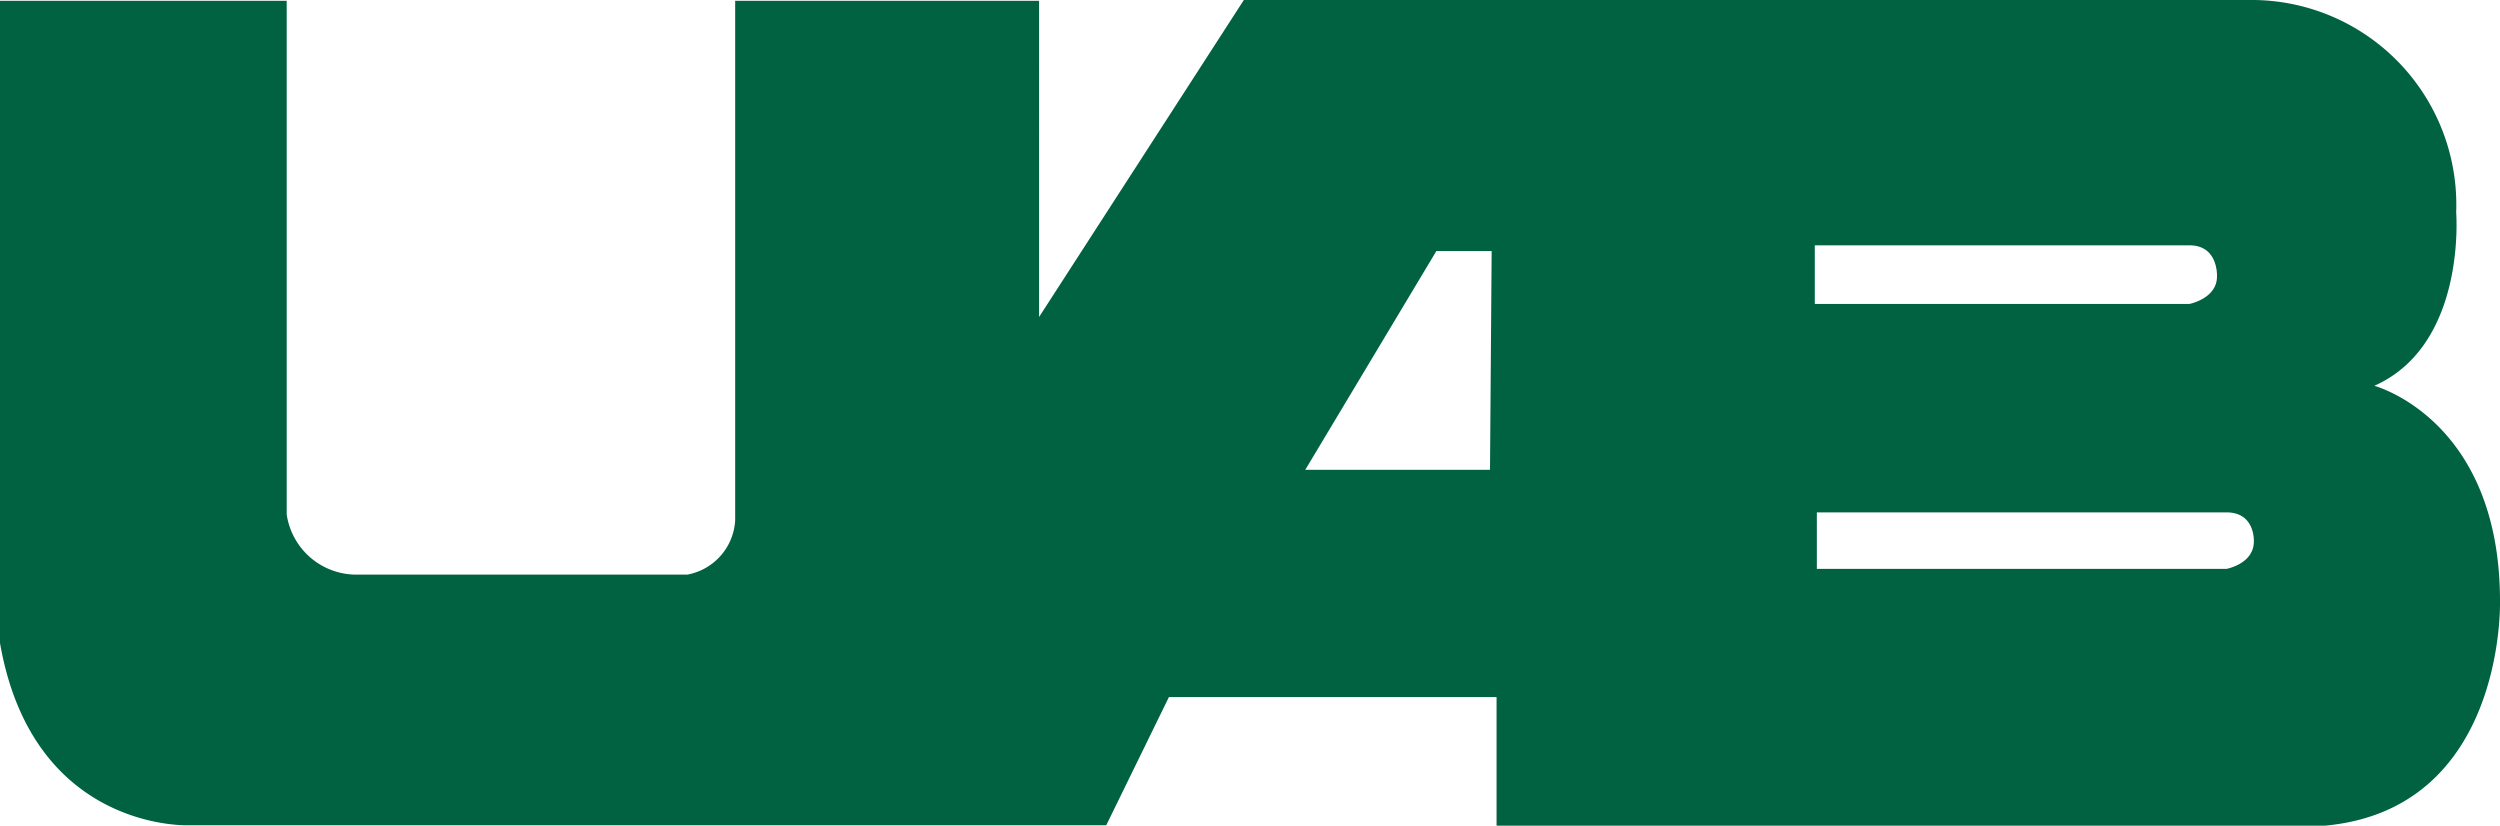 <?xml version="1.0" encoding="UTF-8" standalone="no"?>
<svg
   viewBox="0 0 61.04 20.16"
   version="1.1"
   id="svg850"
   sodipodi:docname="UAB_Medicine_Logo.svg"
   width="61.04"
   height="20.16"
   inkscape:version="1.1.2 (b8e25be8, 2022-02-05)"
   xmlns:inkscape="http://www.inkscape.org/namespaces/inkscape"
   xmlns:sodipodi="http://sodipodi.sourceforge.net/DTD/sodipodi-0.dtd"
   xmlns="http://www.w3.org/2000/svg"
   xmlns:svg="http://www.w3.org/2000/svg"
   xmlns:rdf="http://www.w3.org/1999/02/22-rdf-syntax-ns#"
   xmlns:cc="http://creativecommons.org/ns#"
   xmlns:dc="http://purl.org/dc/elements/1.1/">
  <sodipodi:namedview
     id="namedview852"
     pagecolor="#ffffff"
     bordercolor="#666666"
     borderopacity="1.0"
     inkscape:pageshadow="2"
     inkscape:pageopacity="0.0"
     inkscape:pagecheckerboard="0"
     showgrid="false"
     inkscape:zoom="5.1034219"
     inkscape:cx="29.098123"
     inkscape:cy="13.128446"
     inkscape:window-width="1312"
     inkscape:window-height="822"
     inkscape:window-x="0"
     inkscape:window-y="37"
     inkscape:window-maximized="0"
     inkscape:current-layer="svg850" />
  <defs
     id="defs826">
    <style
       id="style824">.a{fill:#006241;}.b{fill:#231f20;}</style>
  </defs>
  <title
     id="title828">UAB_Medicine_Logo</title>
  <path
     class="a"
     d="m 61.04,14.68 c 0,-4.45 -3.07,-5.26 -3.07,-5.26 2.26,-1 2,-4.23 2,-4.23 A 5,5 0 0 0 55.04,0 H 30.37 l -5,7.74 V 0.02 h -7.42 v 12.69 a 1.43,1.43 0 0 1 -1.17,1.32 H 8.68 A 1.72,1.72 0 0 1 7,12.56 V 0.02 H 0 V 15.7 c 0.8,4.6 4.6,4.45 4.6,4.45 h 22.41 l 1.53,-3.13 h 8 v 3.14 h 20.22 c 4.42,-0.4 4.28,-5.48 4.28,-5.48 z M 36.38,11.47 h -4.51 l 3.2,-5.34 h 1.35 z m 7.93,-5.48 h 9.15 c 0.71,0 0.67,0.76 0.67,0.76 0,0.54 -0.67,0.67 -0.67,0.67 h -9.15 z m 10.72,7.23 c 0,0.55 -0.67,0.67 -0.67,0.67 h -10 v -1.38 h 10 c 0.71,0 0.67,0.71 0.67,0.71 z"
     id="path830" />
</svg>
